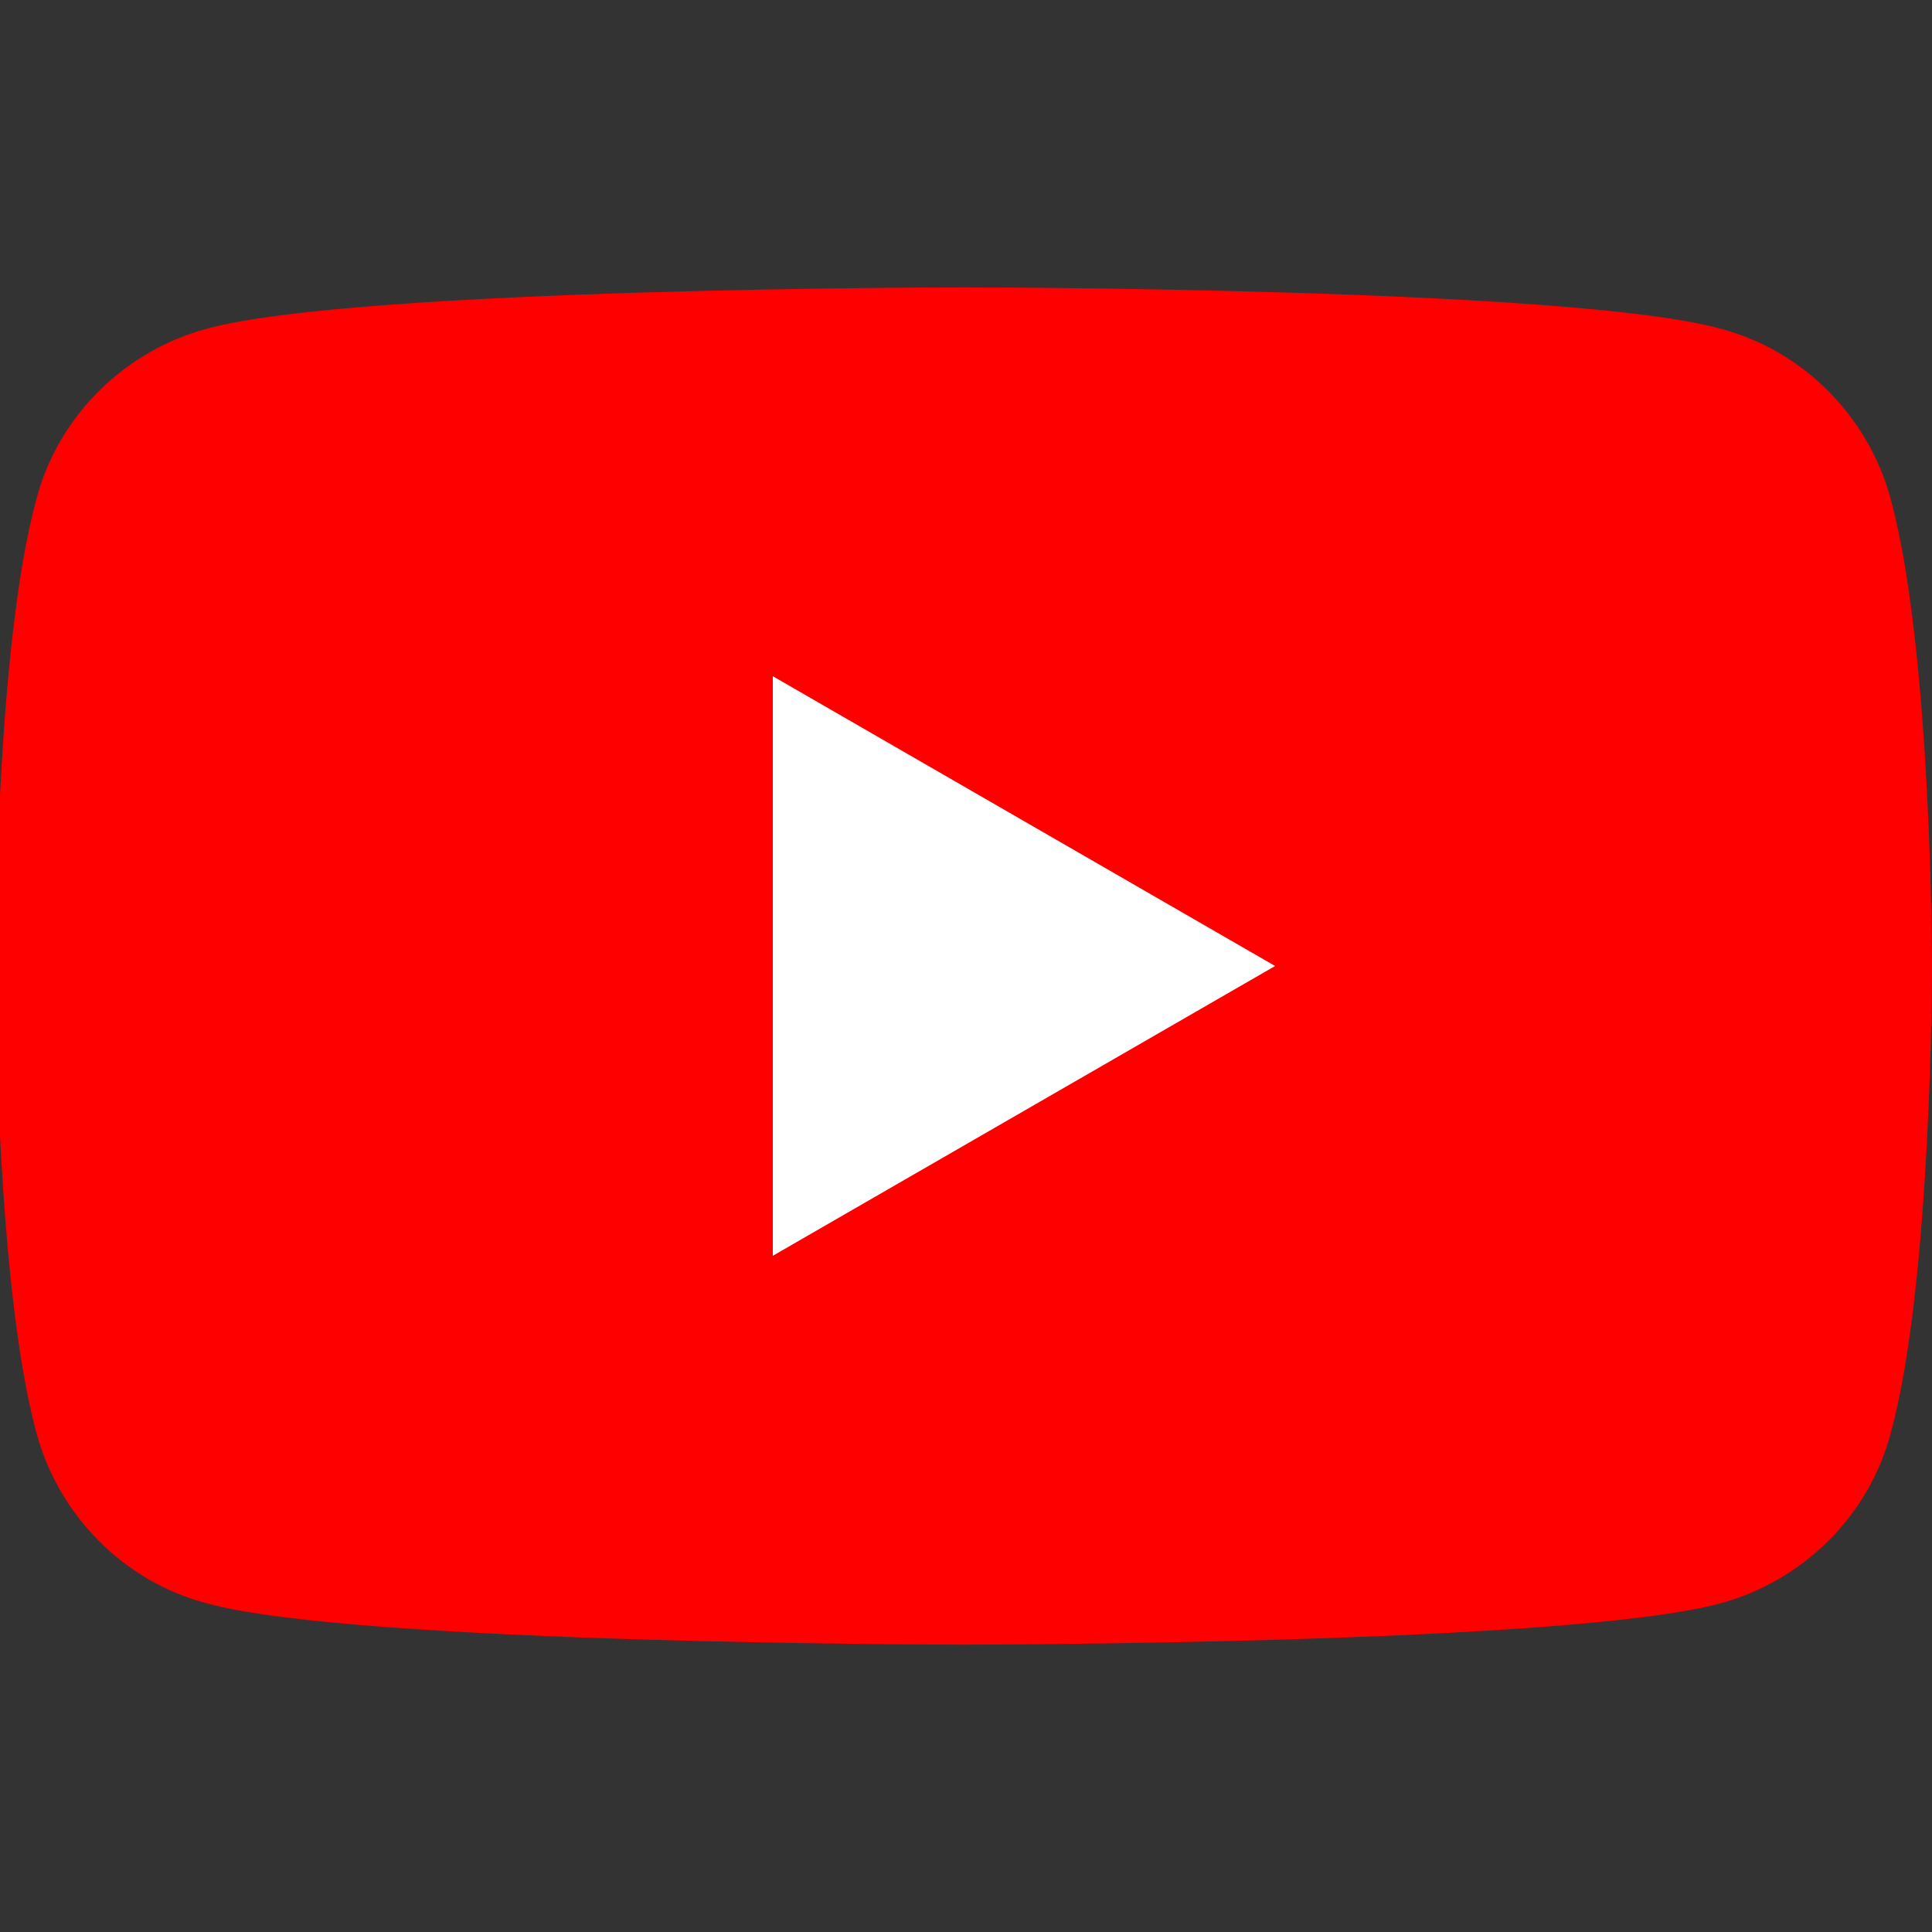 <?xml version="1.0" encoding="UTF-8"?>
<svg id="_レイヤー_1" data-name="レイヤー_1" xmlns="http://www.w3.org/2000/svg" version="1.1" viewBox="0 0 80 80">
  <rect x="0" y="0" width="80" height="80" fill="#333333" stroke="none"/>
  <!-- Generator: Adobe Illustrator 29.6.1, SVG Export Plug-In . SVG Version: 2.1.1 Build 9)  -->
  <defs>
    <style>
      .st0 {
        fill: #fff;
      }

      .st1 {
        fill: none;
      }

      .st2 {
        fill: red;
      }
    </style>
  </defs>
  <rect class="st1" width="80" height="80"/>
  <g>
    <path class="st2" d="M78.3,20.7c-.9-3.4-3.6-6.2-7.1-7.1-6.2-1.7-31.3-1.7-31.3-1.7,0,0-25,0-31.3,1.7-3.4.9-6.2,3.6-7.1,7.1-1.7,6.2-1.7,19.3-1.7,19.3,0,0,0,13,1.7,19.3.9,3.4,3.6,6.2,7.1,7.1,6.2,1.7,31.3,1.7,31.3,1.7,0,0,25,0,31.3-1.7,3.4-.9,6.2-3.6,7.1-7.1,1.7-6.2,1.7-19.3,1.7-19.3,0,0,0-13-1.7-19.3Z"/>
    <polygon class="st0" points="32 52 52.8 40 32 28 32 52"/>
  </g>
</svg>